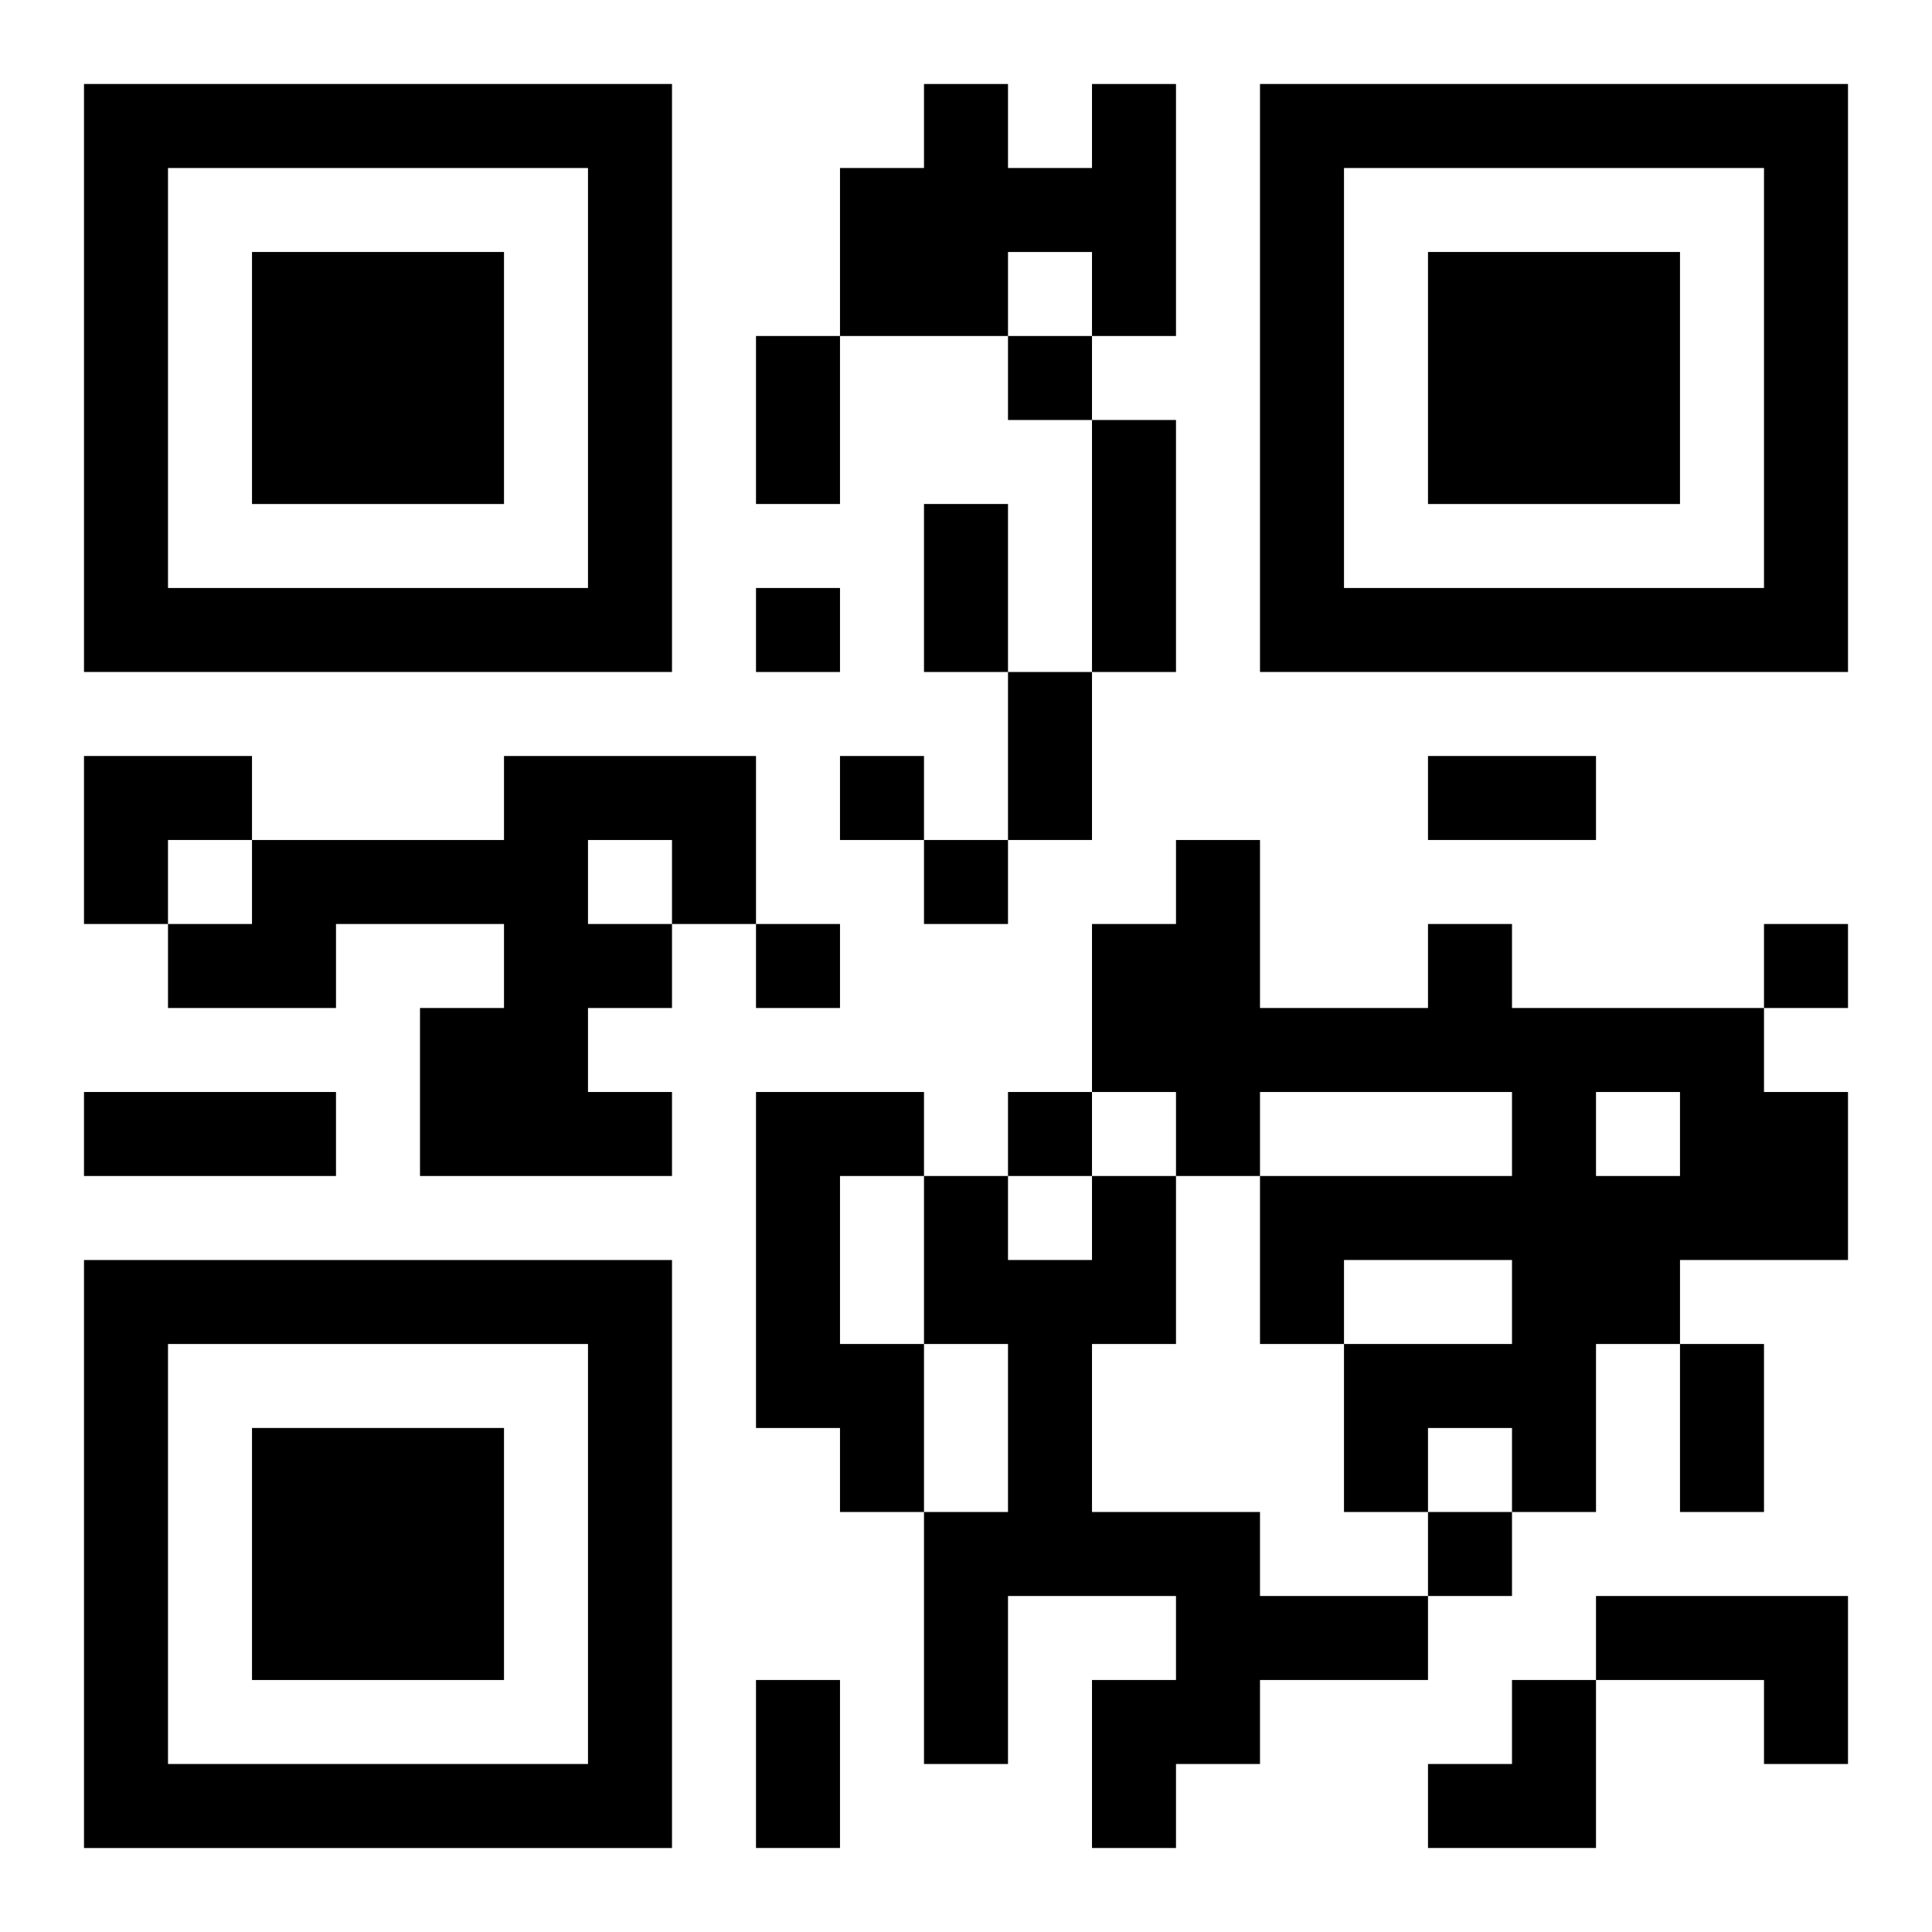 <?xml version="1.0" encoding="UTF-8"?>
<svg width="250" height="250" baseProfile="full" version="1.1" viewBox="-1 -1 23 23" xmlns="http://www.w3.org/2000/svg" xmlns:xlink="http://www.w3.org/1999/xlink"><symbol id="a"><path d="m0 7v7h7v-7h-7zm1 1h5v5h-5v-5zm1 1v3h3v-3h-3z"/></symbol><use y="-7" xlink:href="#a"/><use y="7" xlink:href="#a"/><use x="14" y="-7" xlink:href="#a"/><path d="m12 0h1v3h-1v-1h-1v1h-2v-2h1v-1h1v1h1v-1m-7 8h3v2h-1v1h-1v1h1v1h-3v-2h1v-1h-2v1h-2v-1h1v-1h3v-1m1 1v1h1v-1h-1m10 1h1v1h3v1h1v2h-2v1h-1v2h-1v-1h-1v1h-1v-2h2v-1h-2v1h-1v-2h3v-1h-3v1h-1v-1h-1v-2h1v-1h1v2h2v-1m2 2v1h1v-1h-1m-10 0h2v1h-1v2h1v2h-1v-1h-1v-4m4 1h1v2h-1v2h2v1h2v1h-2v1h-1v1h-1v-2h1v-1h-2v2h-1v-3h1v-2h-1v-2h1v1h1v-1m6 5h3v2h-1v-1h-2v-1m-7-15v1h1v-1h-1m-3 3v1h1v-1h-1m1 2v1h1v-1h-1m1 1v1h1v-1h-1m-2 1v1h1v-1h-1m12 0v1h1v-1h-1m-9 2v1h1v-1h-1m5 5v1h1v-1h-1m-8-14h1v2h-1v-2m4 1h1v3h-1v-3m-2 1h1v2h-1v-2m1 2h1v2h-1v-2m5 1h2v1h-2v-1m-16 4h3v1h-3v-1m19 3h1v2h-1v-2m-11 4h1v2h-1v-2m-8-11h2v1h-1v1h-1zm16 11m1 0h1v2h-2v-1h1z"/></svg>
